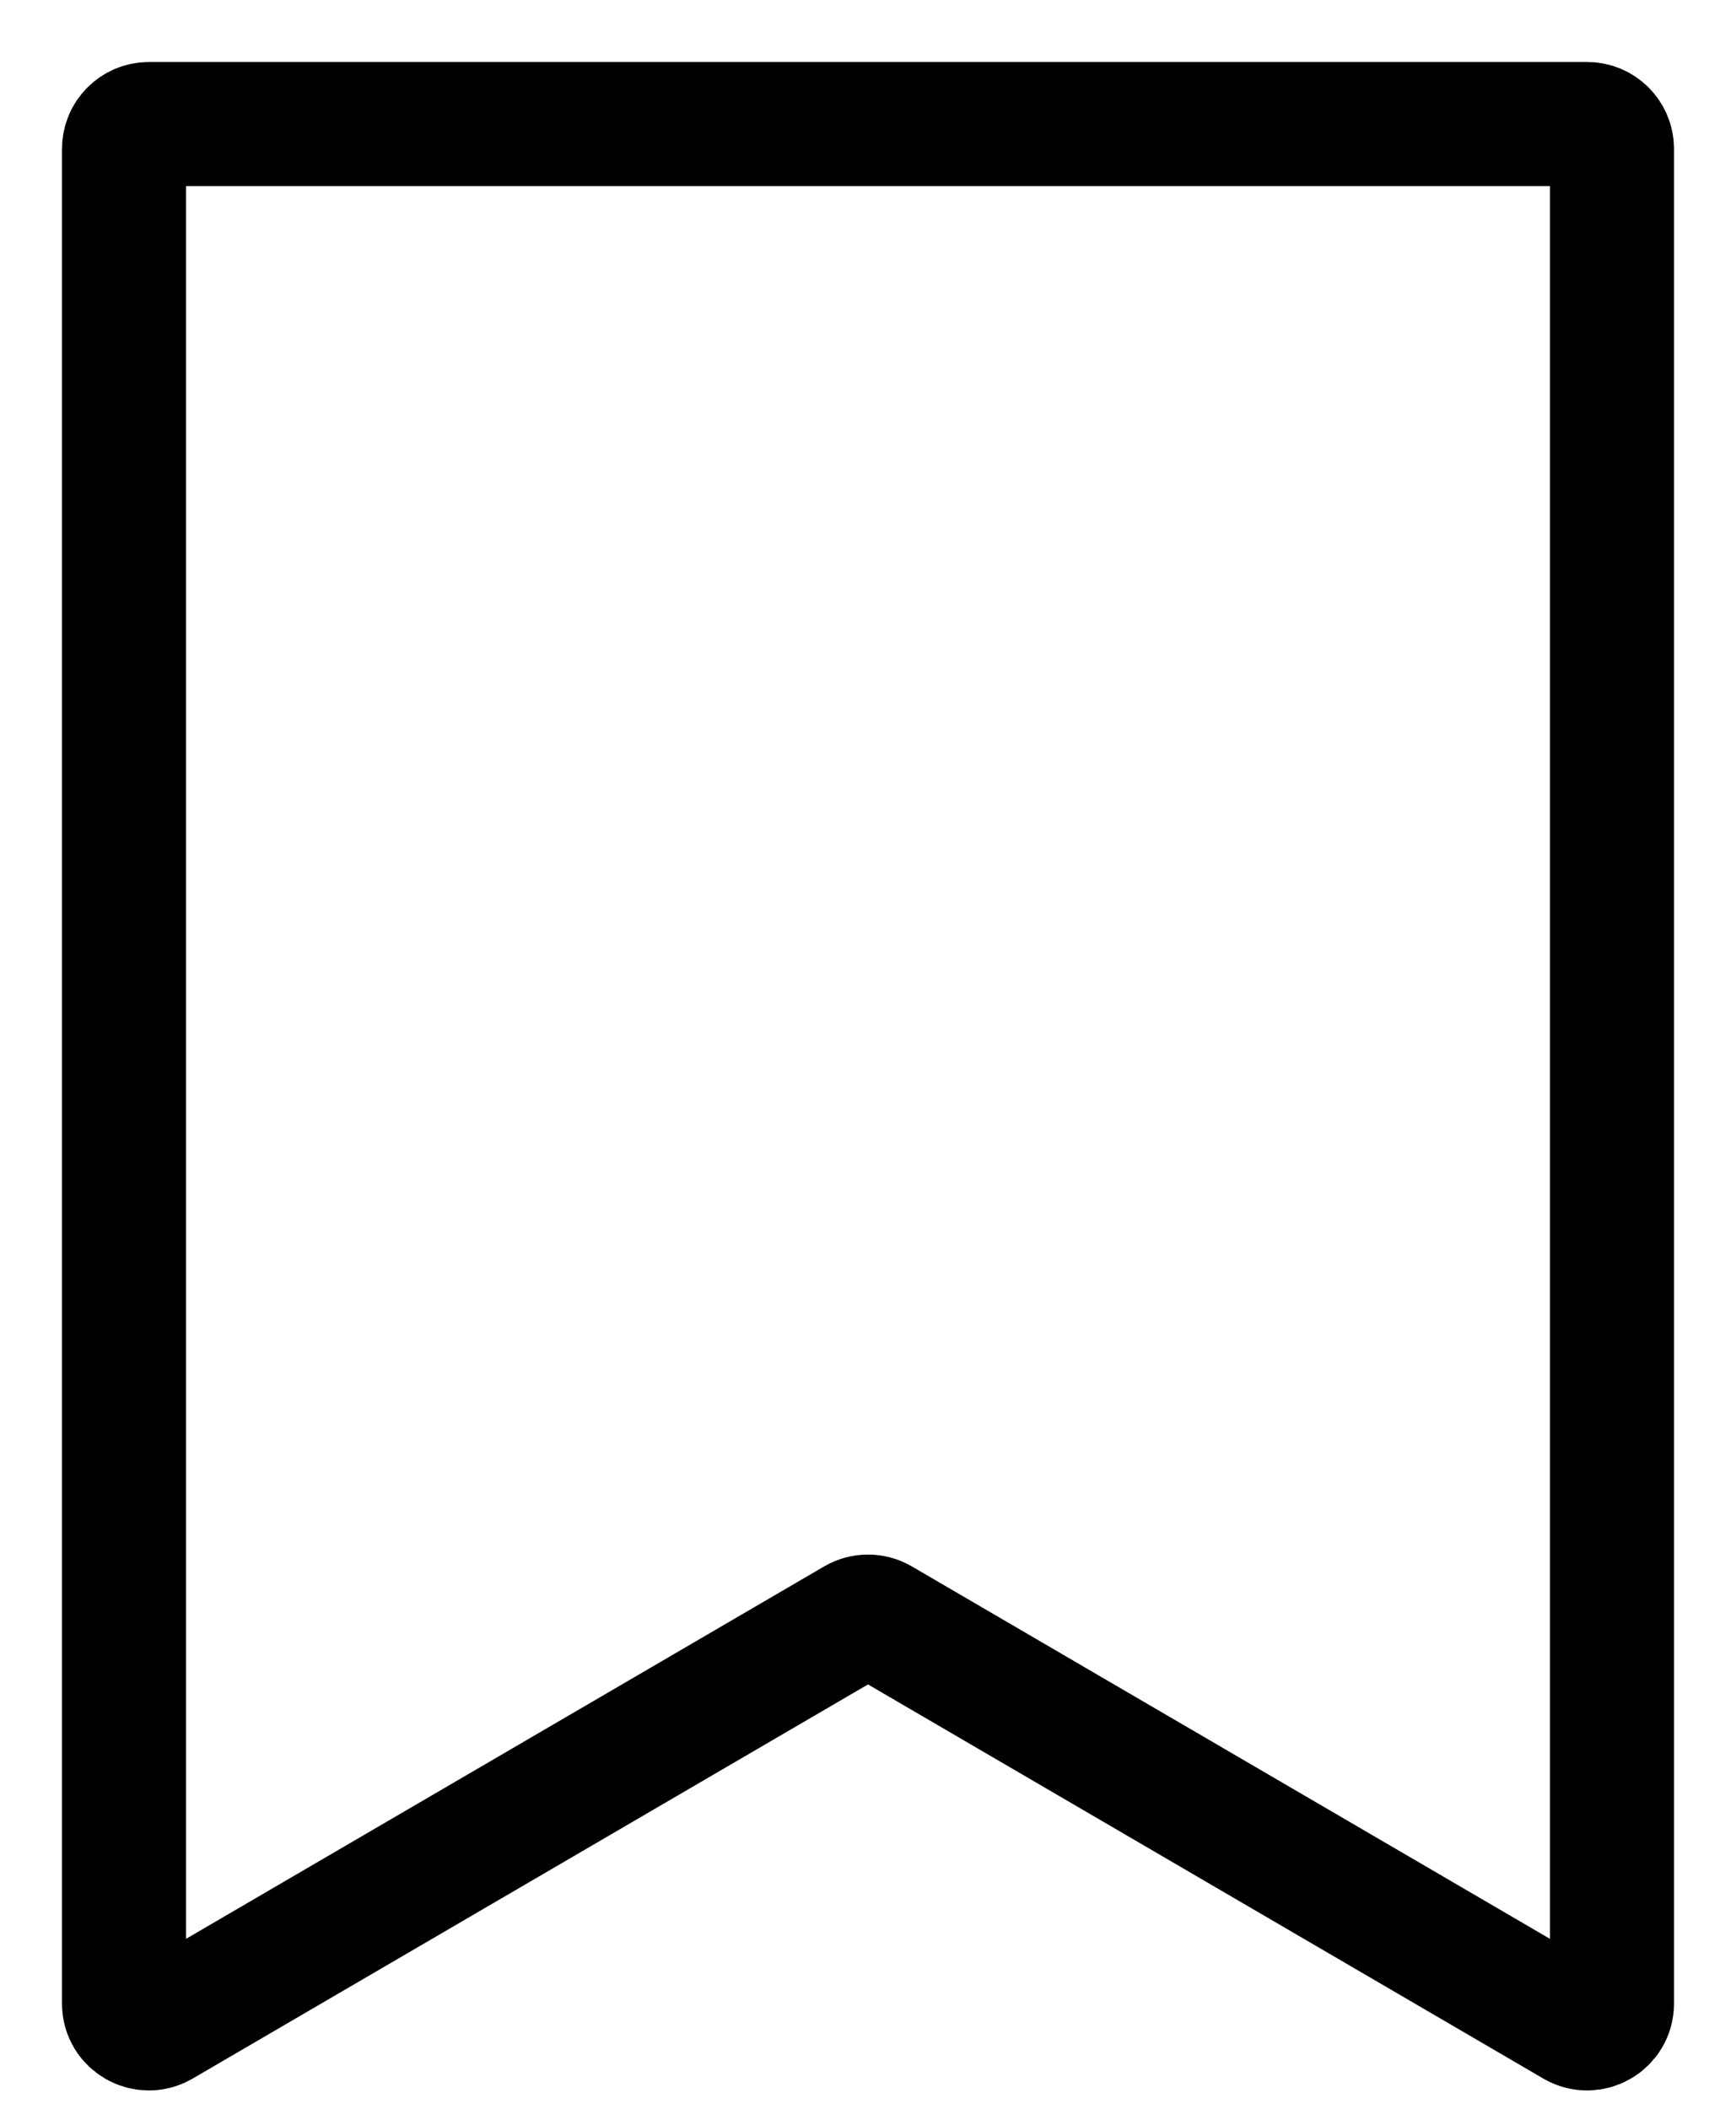 <svg width="14" height="17" viewBox="0 0 14 17" fill="none" xmlns="http://www.w3.org/2000/svg">
<path d="M12.8 1H1.2C1.09 1 1 1.09 1 1.2V16.152C1 16.306 1.167 16.402 1.301 16.325L6.899 13.059C6.962 13.023 7.038 13.023 7.101 13.059L12.699 16.325C12.833 16.402 13 16.306 13 16.152V1.2C13 1.09 12.911 1 12.8 1Z" stroke="black"/>
</svg>
